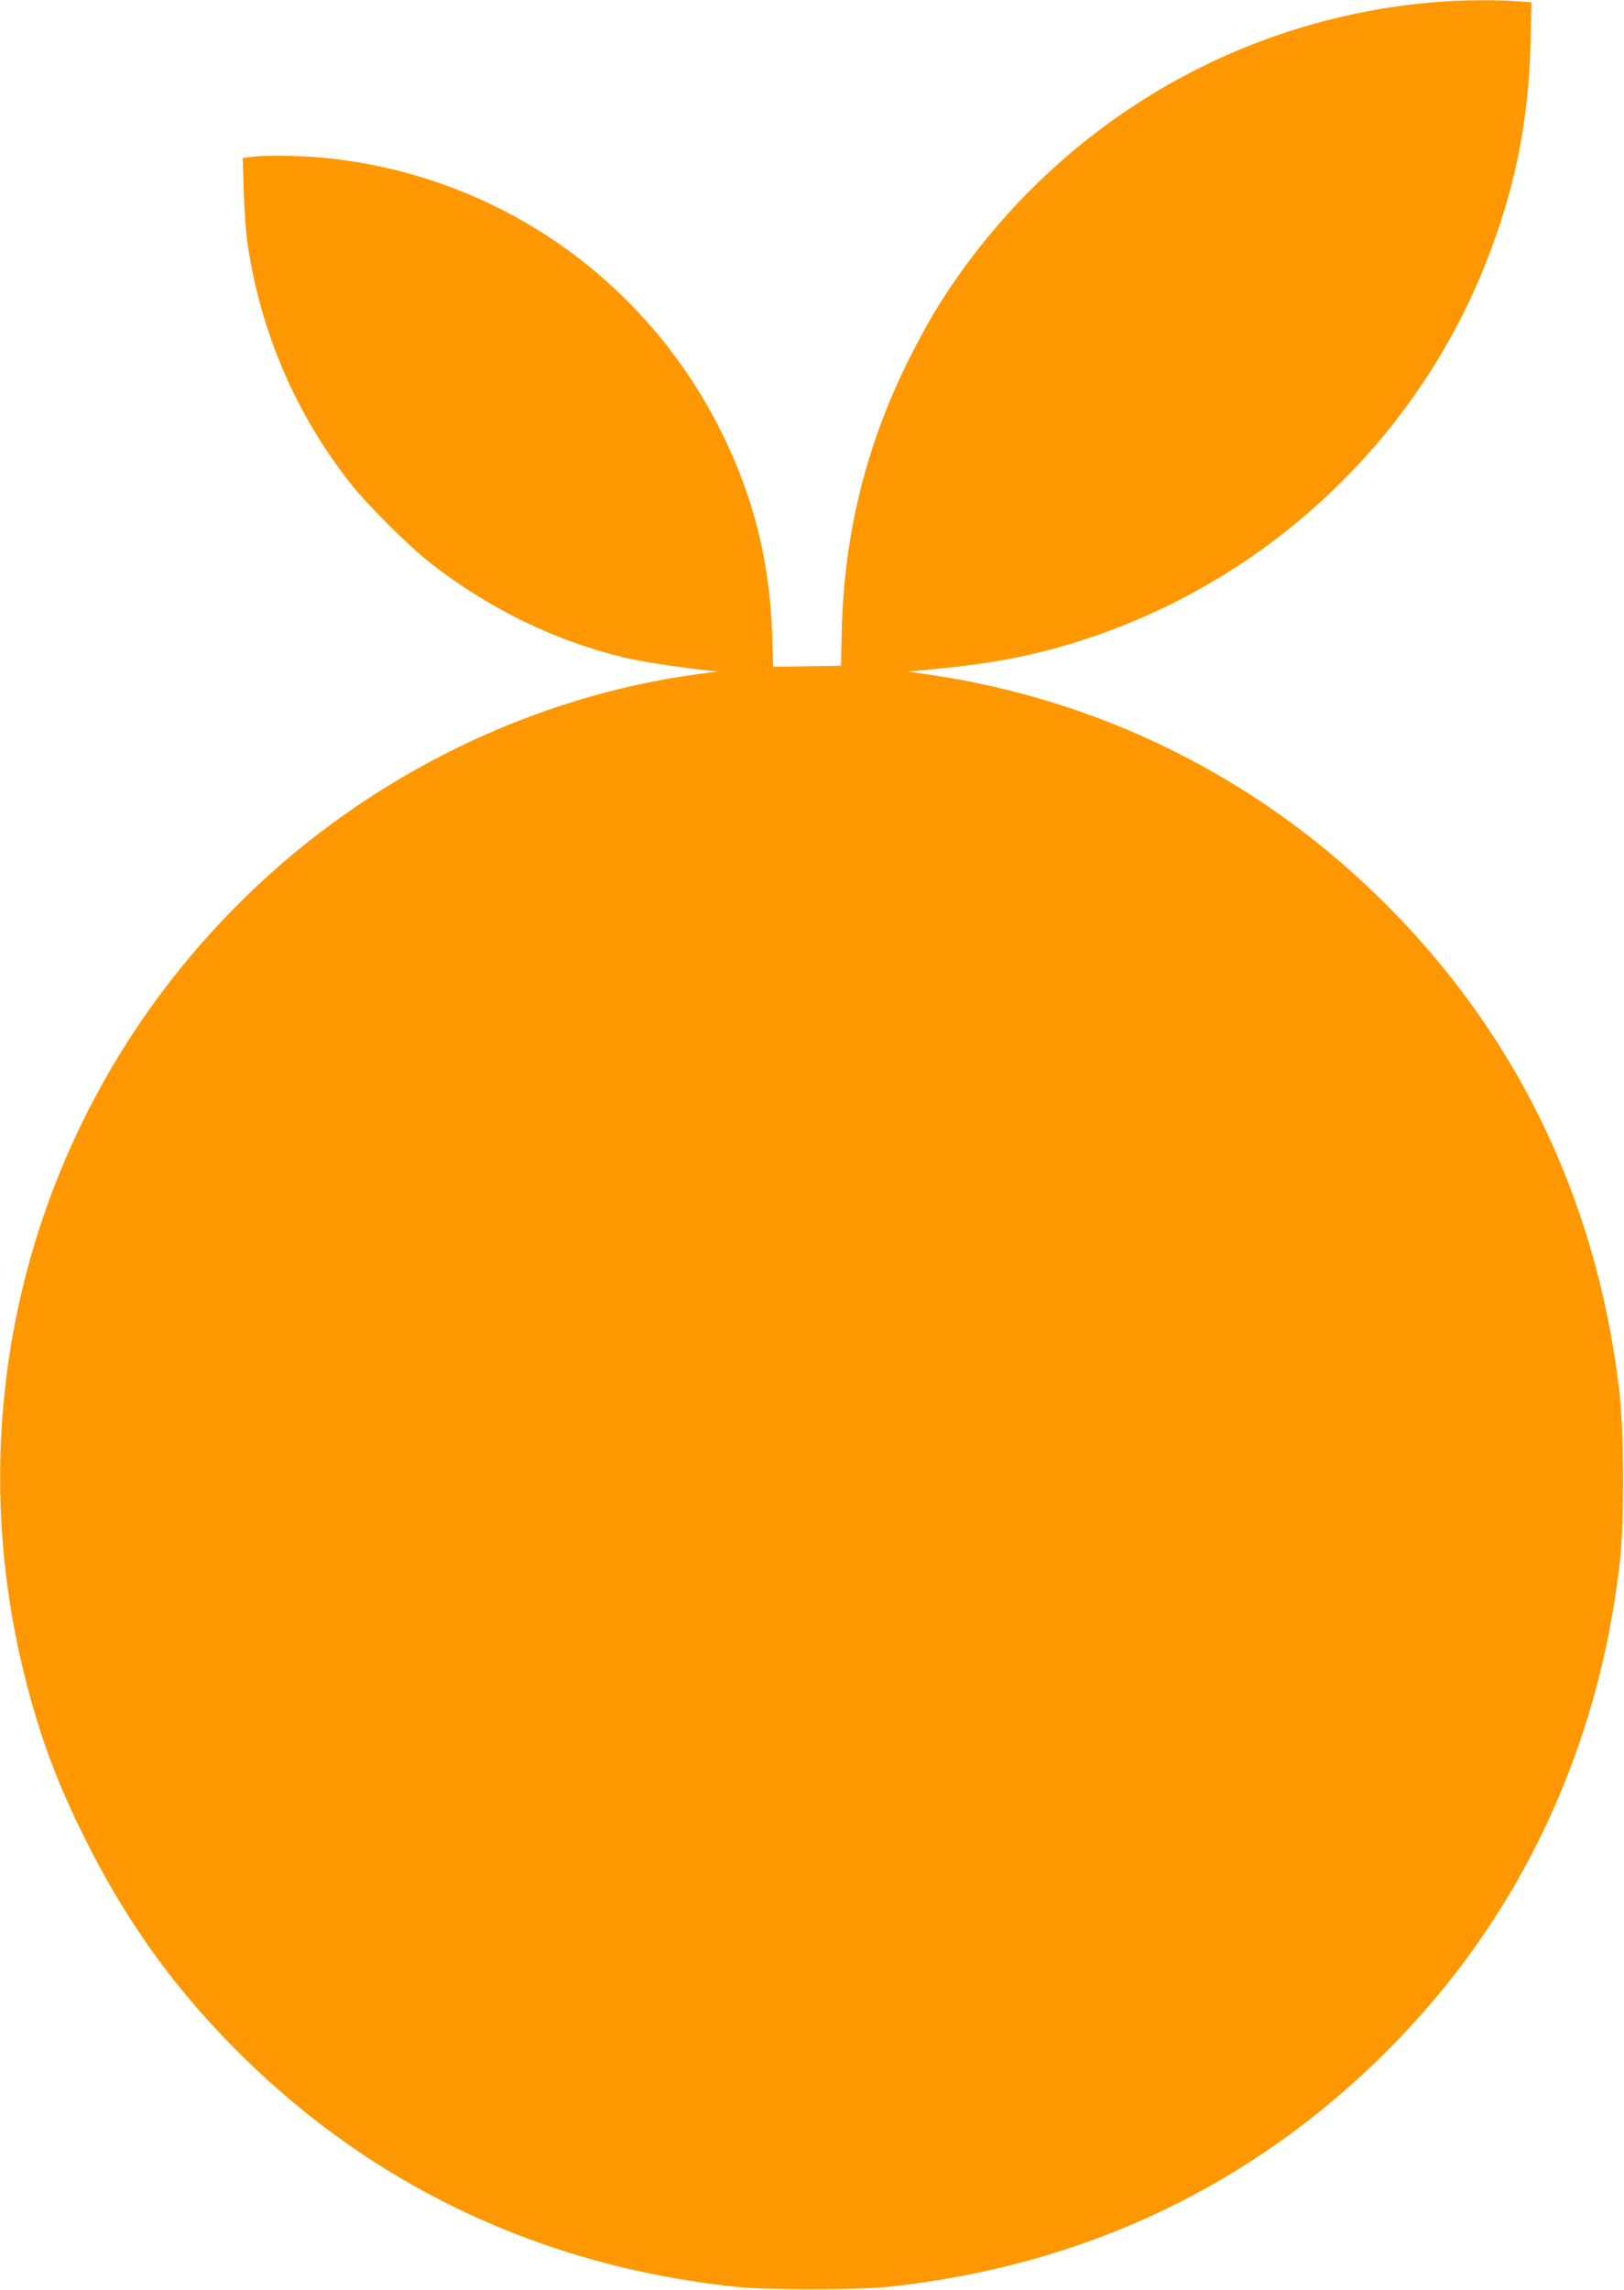 <?xml version="1.0" standalone="no"?>
<!DOCTYPE svg PUBLIC "-//W3C//DTD SVG 20010904//EN"
 "http://www.w3.org/TR/2001/REC-SVG-20010904/DTD/svg10.dtd">
<svg version="1.0" xmlns="http://www.w3.org/2000/svg"
 width="908pt" height="1280pt" viewBox="0 0 908 1280"
 preserveAspectRatio="xMidYMid meet">
<g transform="translate(0,1280) scale(0.1,-0.1)"
fill="#ff9800" stroke="none">
<path d="M8035 12789 c-1145 -91 -2170 -715 -2788 -1697 -37 -59 -105 -181
-151 -272 -252 -494 -379 -1006 -390 -1563 l-4 -178 -189 -3 -190 -3 -6 186
c-14 408 -106 771 -287 1133 -435 868 -1276 1441 -2240 1528 -131 11 -314 13
-385 3 l-48 -6 6 -191 c3 -105 13 -238 22 -296 76 -499 273 -951 581 -1340 93
-117 329 -351 444 -440 330 -255 691 -431 1080 -525 93 -22 285 -52 465 -72
l60 -6 -100 -13 c-936 -123 -1845 -567 -2539 -1244 -1161 -1131 -1630 -2772
-1241 -4346 82 -334 184 -610 342 -924 203 -408 443 -755 740 -1071 772 -824
1760 -1311 2903 -1431 164 -17 676 -17 840 0 1096 115 2044 564 2805 1329 728
731 1173 1671 1292 2725 26 233 24 734 -5 969 -130 1076 -588 2009 -1348 2749
-688 670 -1556 1100 -2506 1239 l-123 18 80 7 c296 26 490 57 697 110 1116
290 2035 1101 2457 2170 160 405 237 784 248 1217 l6 236 -84 6 c-106 9 -313
7 -444 -4z"/>
</g>
</svg>
